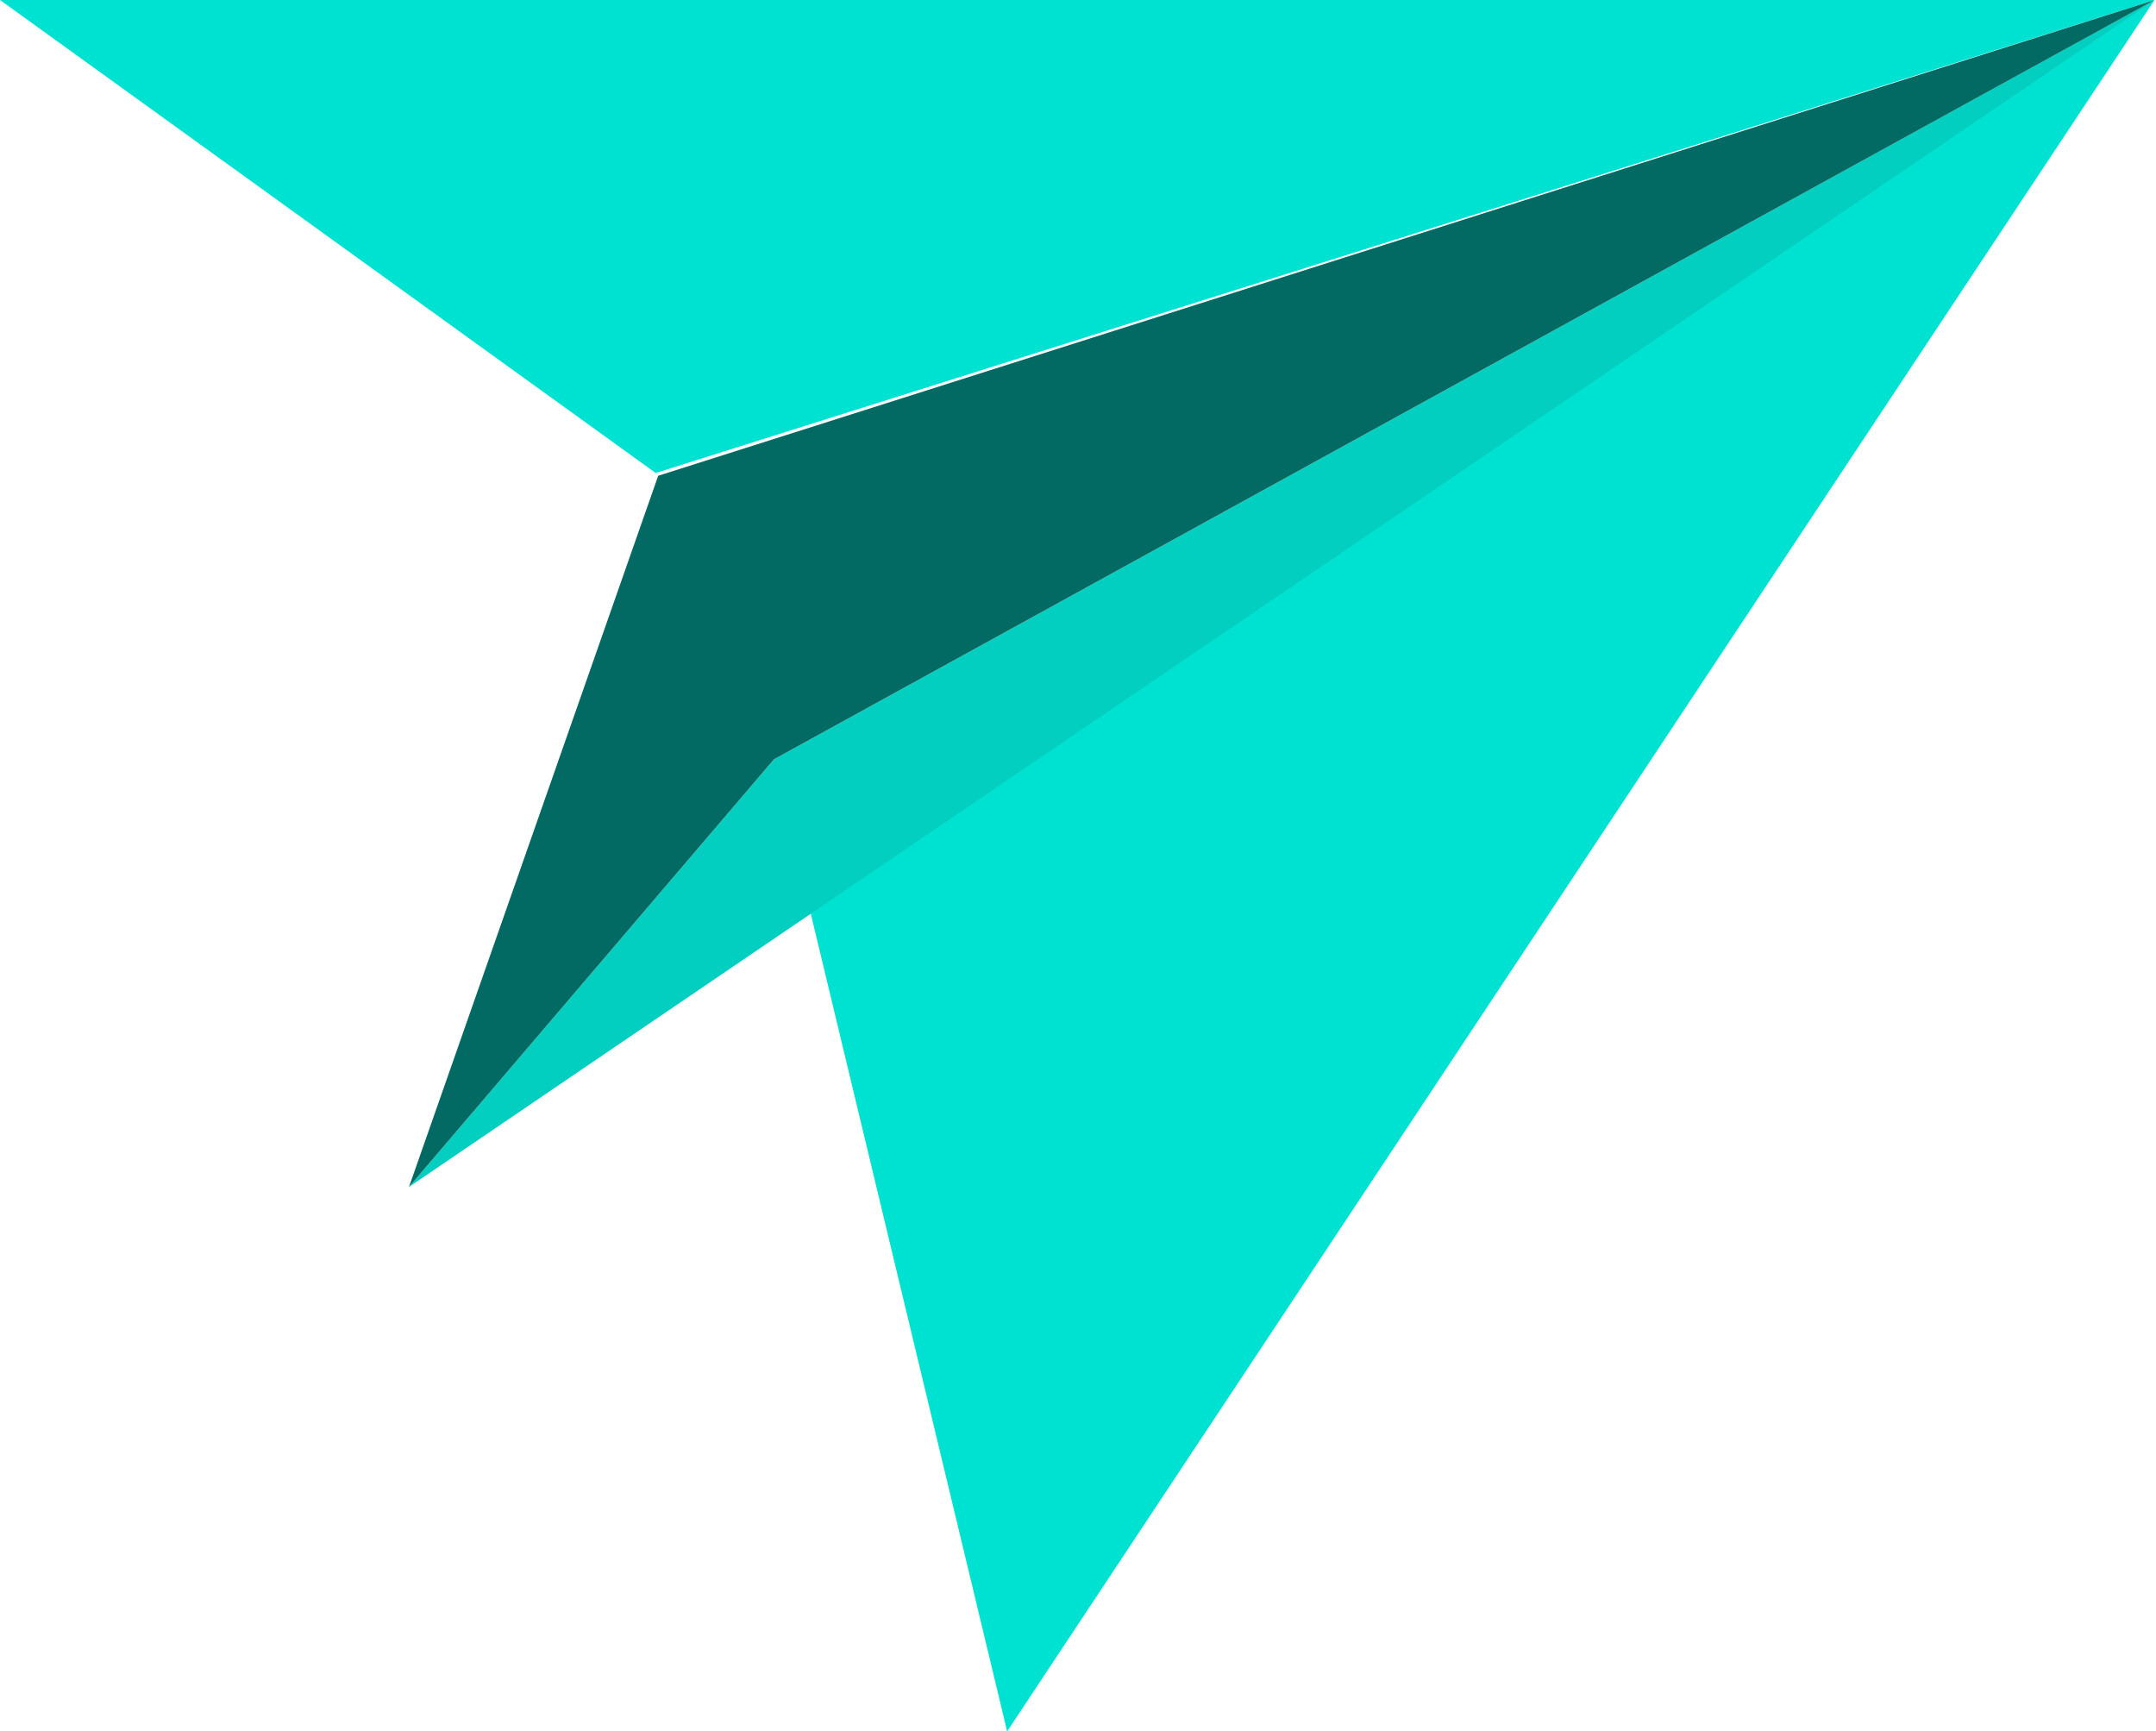 <svg width="269" height="216" viewBox="0 0 269 216" fill="none" xmlns="http://www.w3.org/2000/svg">
<path d="M268.816 0L96.592 94.976L125.66 216L268.816 0Z" fill="#00E2D1"/>
<path d="M268.816 0H0L81.809 59.01L268.816 0Z" fill="#00E2D1"/>
<path d="M51.029 148.082L96.571 94.725L268.816 0L51.029 148.082Z" fill="#03CFC0"/>
<path d="M51.029 148.082L96.571 94.725L268.816 0L82.122 59.353L51.029 148.082Z" fill="#036A63"/>
</svg>
